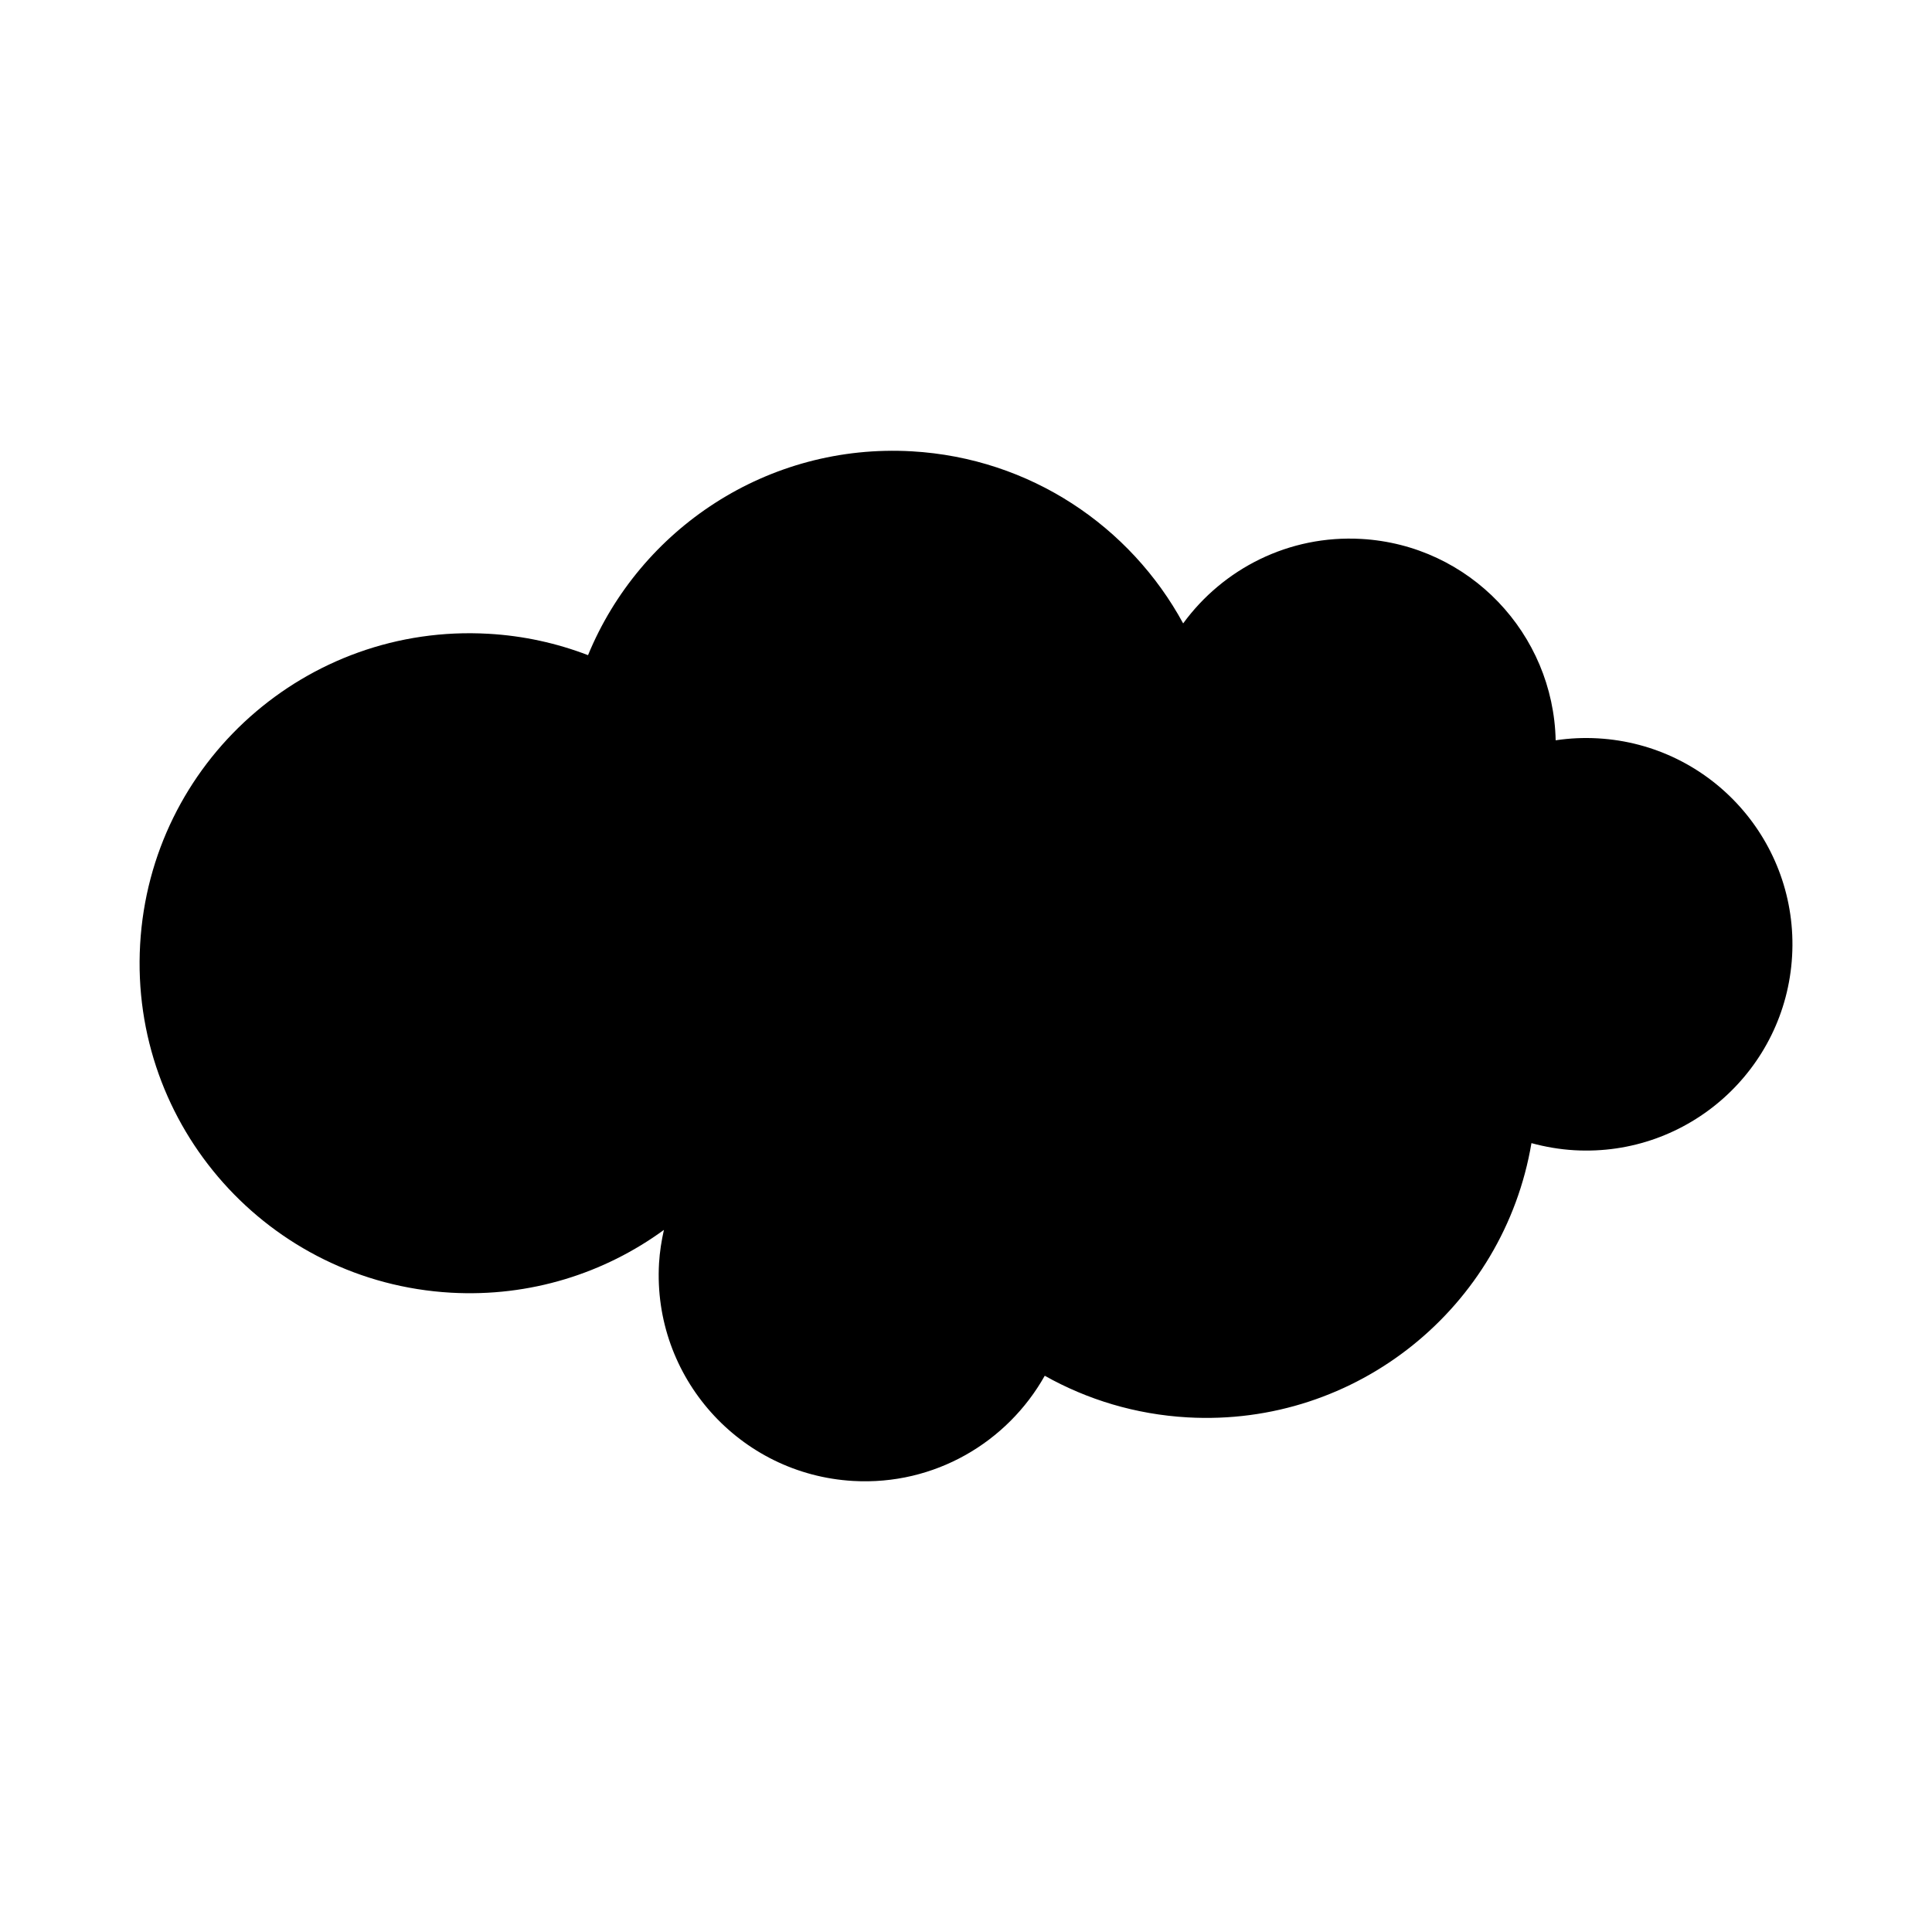 <?xml version="1.0" encoding="UTF-8"?>
<!-- The Best Svg Icon site in the world: iconSvg.co, Visit us! https://iconsvg.co -->
<svg fill="#000000" width="800px" height="800px" version="1.1" viewBox="144 144 512 512" xmlns="http://www.w3.org/2000/svg">
 <path d="m567.47 339.67c-3.824-0.215-7.559-0.031-11.203 0.516-0.613-28.238-22.797-51.73-51.488-53.363-19.219-1.094-36.656 7.91-47.23 22.383-13.977-25.703-40.52-43.801-71.887-45.602-38.207-2.18-72.043 20.52-85.828 54.02-8.254-3.176-17.121-5.144-26.406-5.668-48.23-2.754-89.551 34.098-92.293 82.324-2.742 48.227 34.109 89.531 82.328 92.293 21.008 1.195 40.723-5.129 56.48-16.637-0.641 2.863-1.113 5.809-1.293 8.844-1.723 30.129 21.316 55.957 51.453 57.688 21.559 1.23 40.855-10.242 50.766-27.879 11.238 6.316 24.059 10.242 37.801 11.027 44.945 2.57 83.863-29.293 91.18-72.676 3.652 0.996 7.465 1.656 11.395 1.883 30.137 1.719 55.957-21.328 57.68-51.461 1.715-30.152-21.309-55.969-51.453-57.691z"/>
</svg>